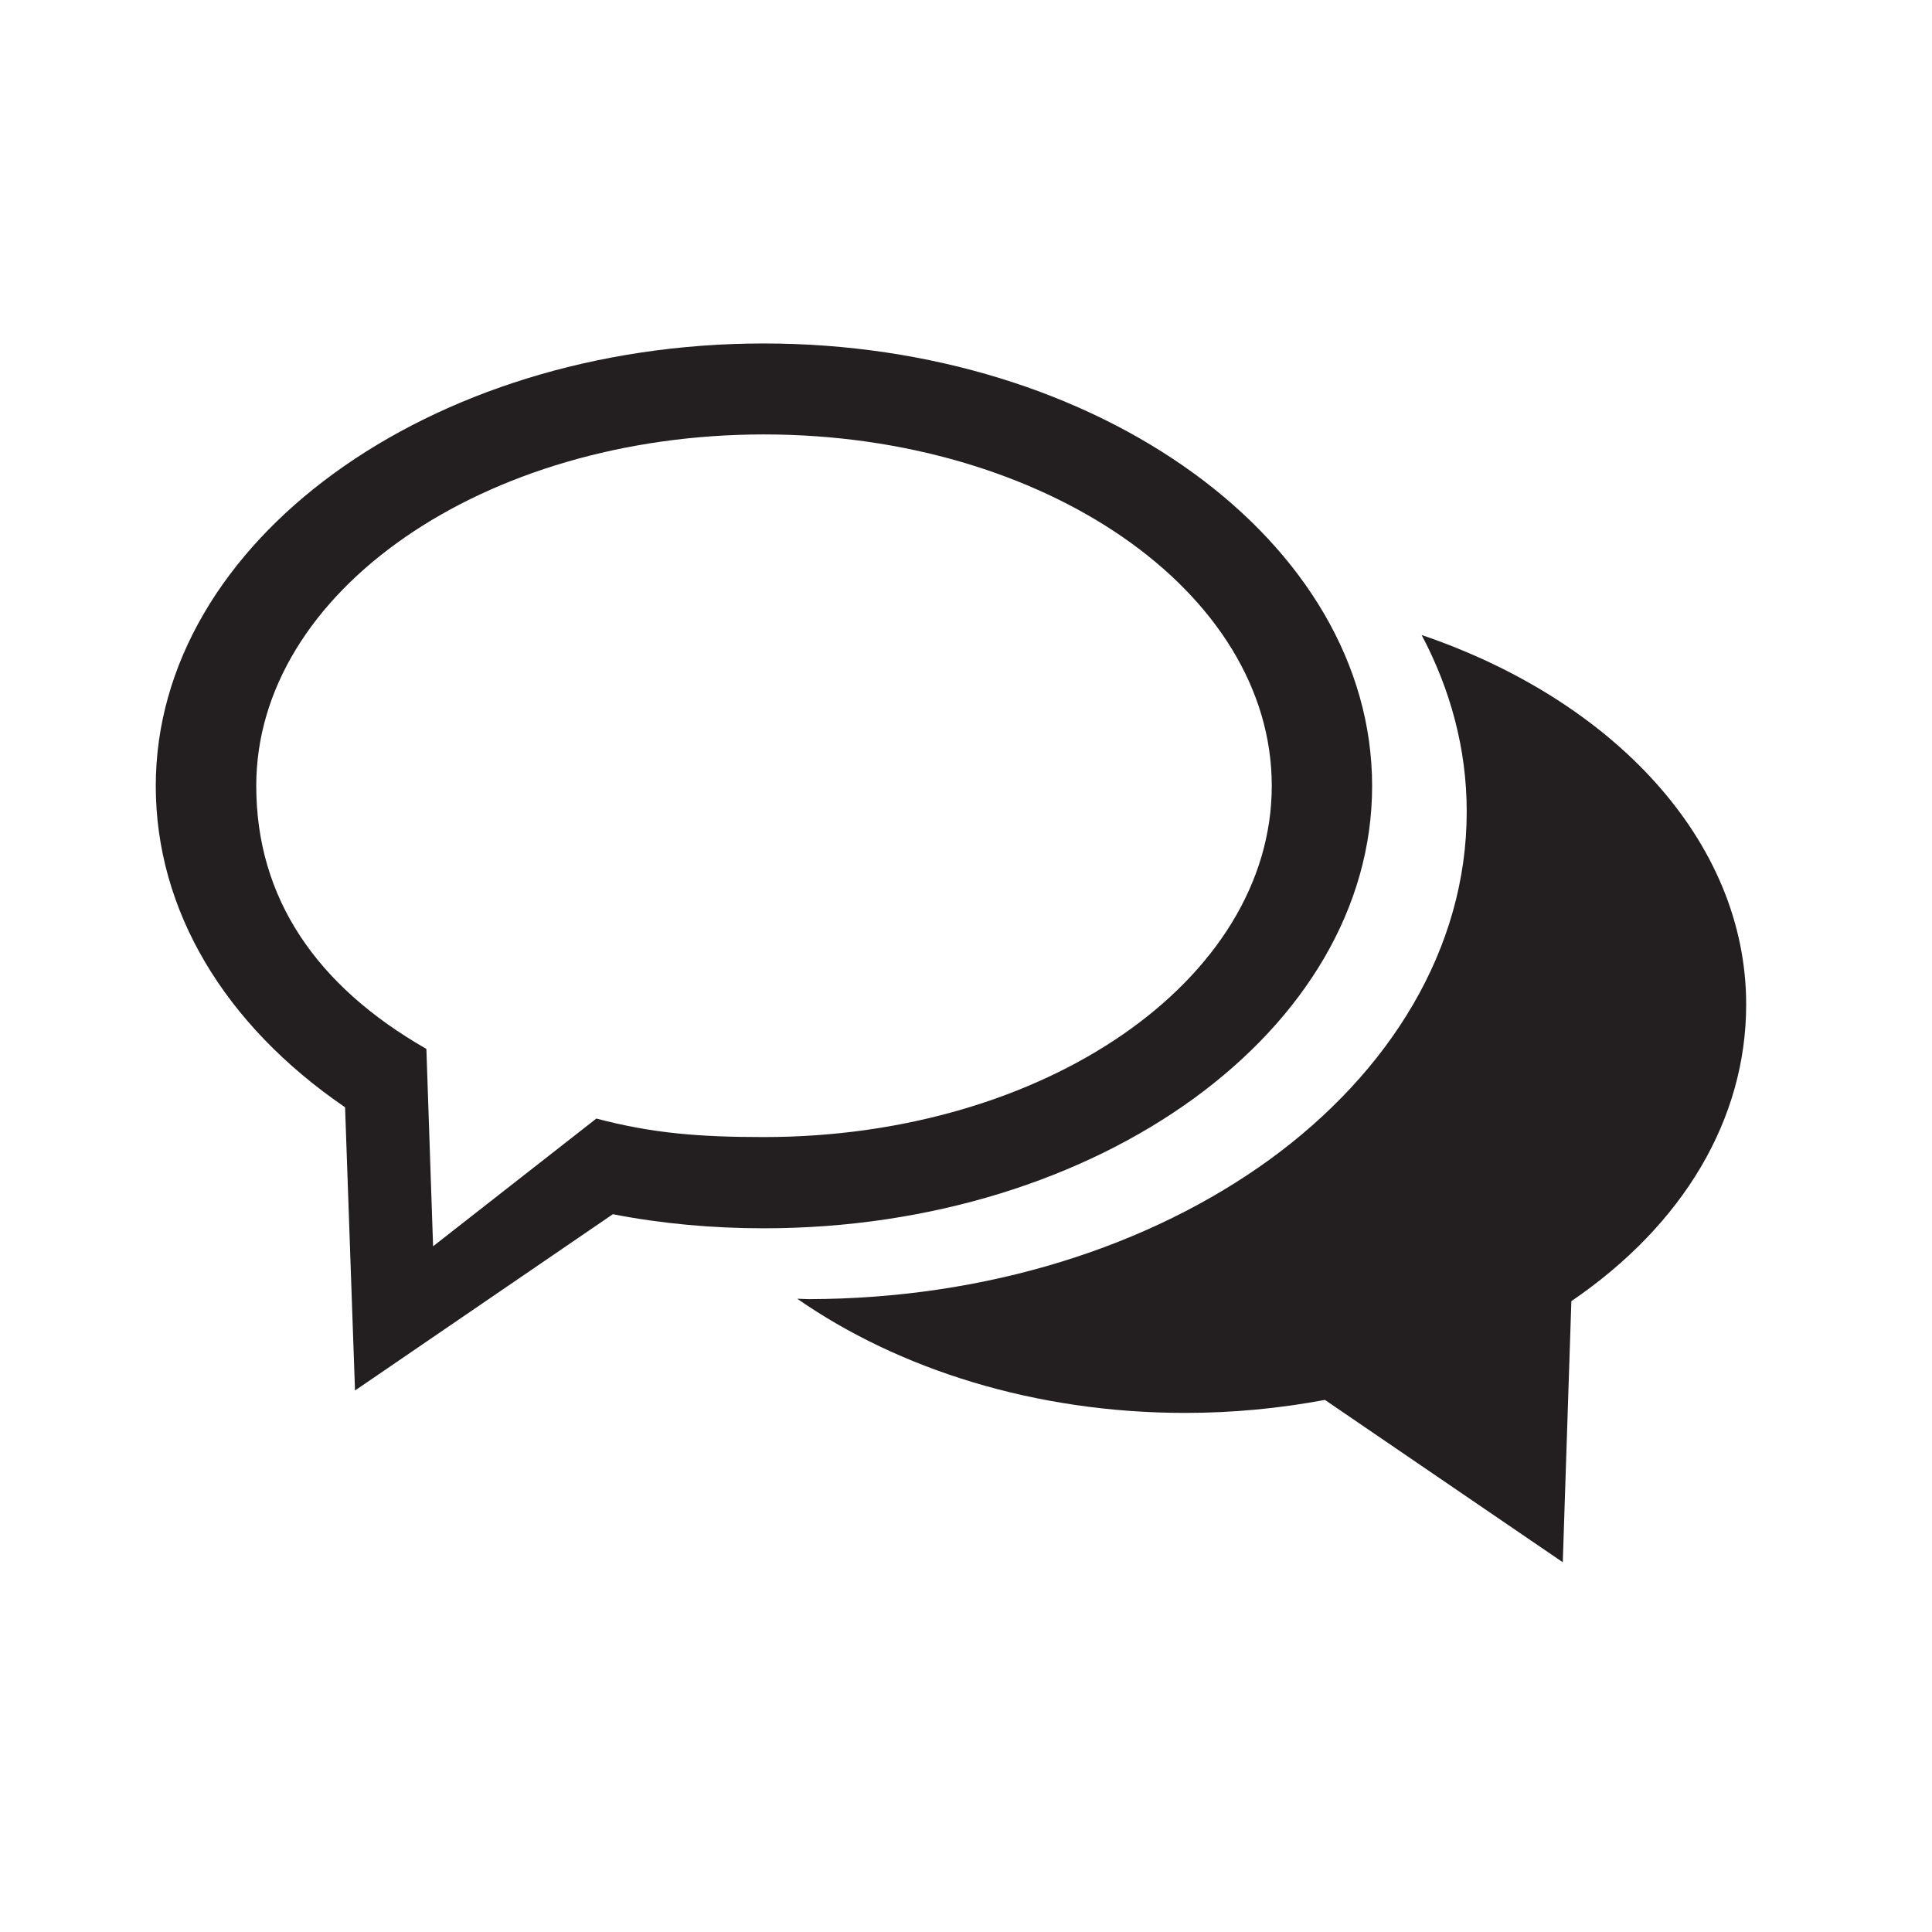 <?xml version="1.0" encoding="UTF-8"?>
<svg id="Layer_1" data-name="Layer 1" xmlns="http://www.w3.org/2000/svg" xmlns:xlink="http://www.w3.org/1999/xlink" viewBox="0 0 144 144">
  <defs>
    <style>
      .cls-1 {
        clip-path: url(#clippath);
      }

      .cls-2 {
        fill: none;
      }

      .cls-2, .cls-3 {
        stroke-width: 0px;
      }

      .cls-3 {
        fill: #231f20;
      }
    </style>
    <clipPath id="clippath">
      <rect class="cls-2" x="11.61" y="25.59" width="118.54" height="90.85"/>
    </clipPath>
  </defs>
  <g class="cls-1">
    <path class="cls-3" d="M105.96,47.33c2.14,4.04,3.36,8.48,3.36,13.13.02,10.28-5.78,19.48-14.68,25.96-8.93,6.48-21.07,10.39-34.39,10.41-.26,0-.55-.03-.83-.03,7.54,5.24,17.7,8.51,28.92,8.51,3.51,0,6.99-.33,10.41-.97l17.73,12.1.64-19.46c8.36-5.7,13.03-13.58,13.03-22.11,0-12.19-9.91-22.69-24.19-27.54M56.93,84.75c-4.76,0-8.29-.27-12.48-1.38l-12.17,9.52-.5-14.71c-8.23-4.71-12.68-11.26-12.68-19.61,0-14.48,16.95-26.19,37.84-26.19s37.85,11.71,37.85,26.19-16.93,26.18-37.85,26.18M102.27,58.58c0-18.18-20.36-32.98-45.34-32.98S11.61,40.4,11.61,58.58c0,9.23,5.08,17.78,14.11,23.95l.74,21.11,19.22-13.14c3.65.71,7.43,1.05,11.25,1.05,24.98,0,45.34-14.79,45.34-32.97"/>
  </g>
</svg>